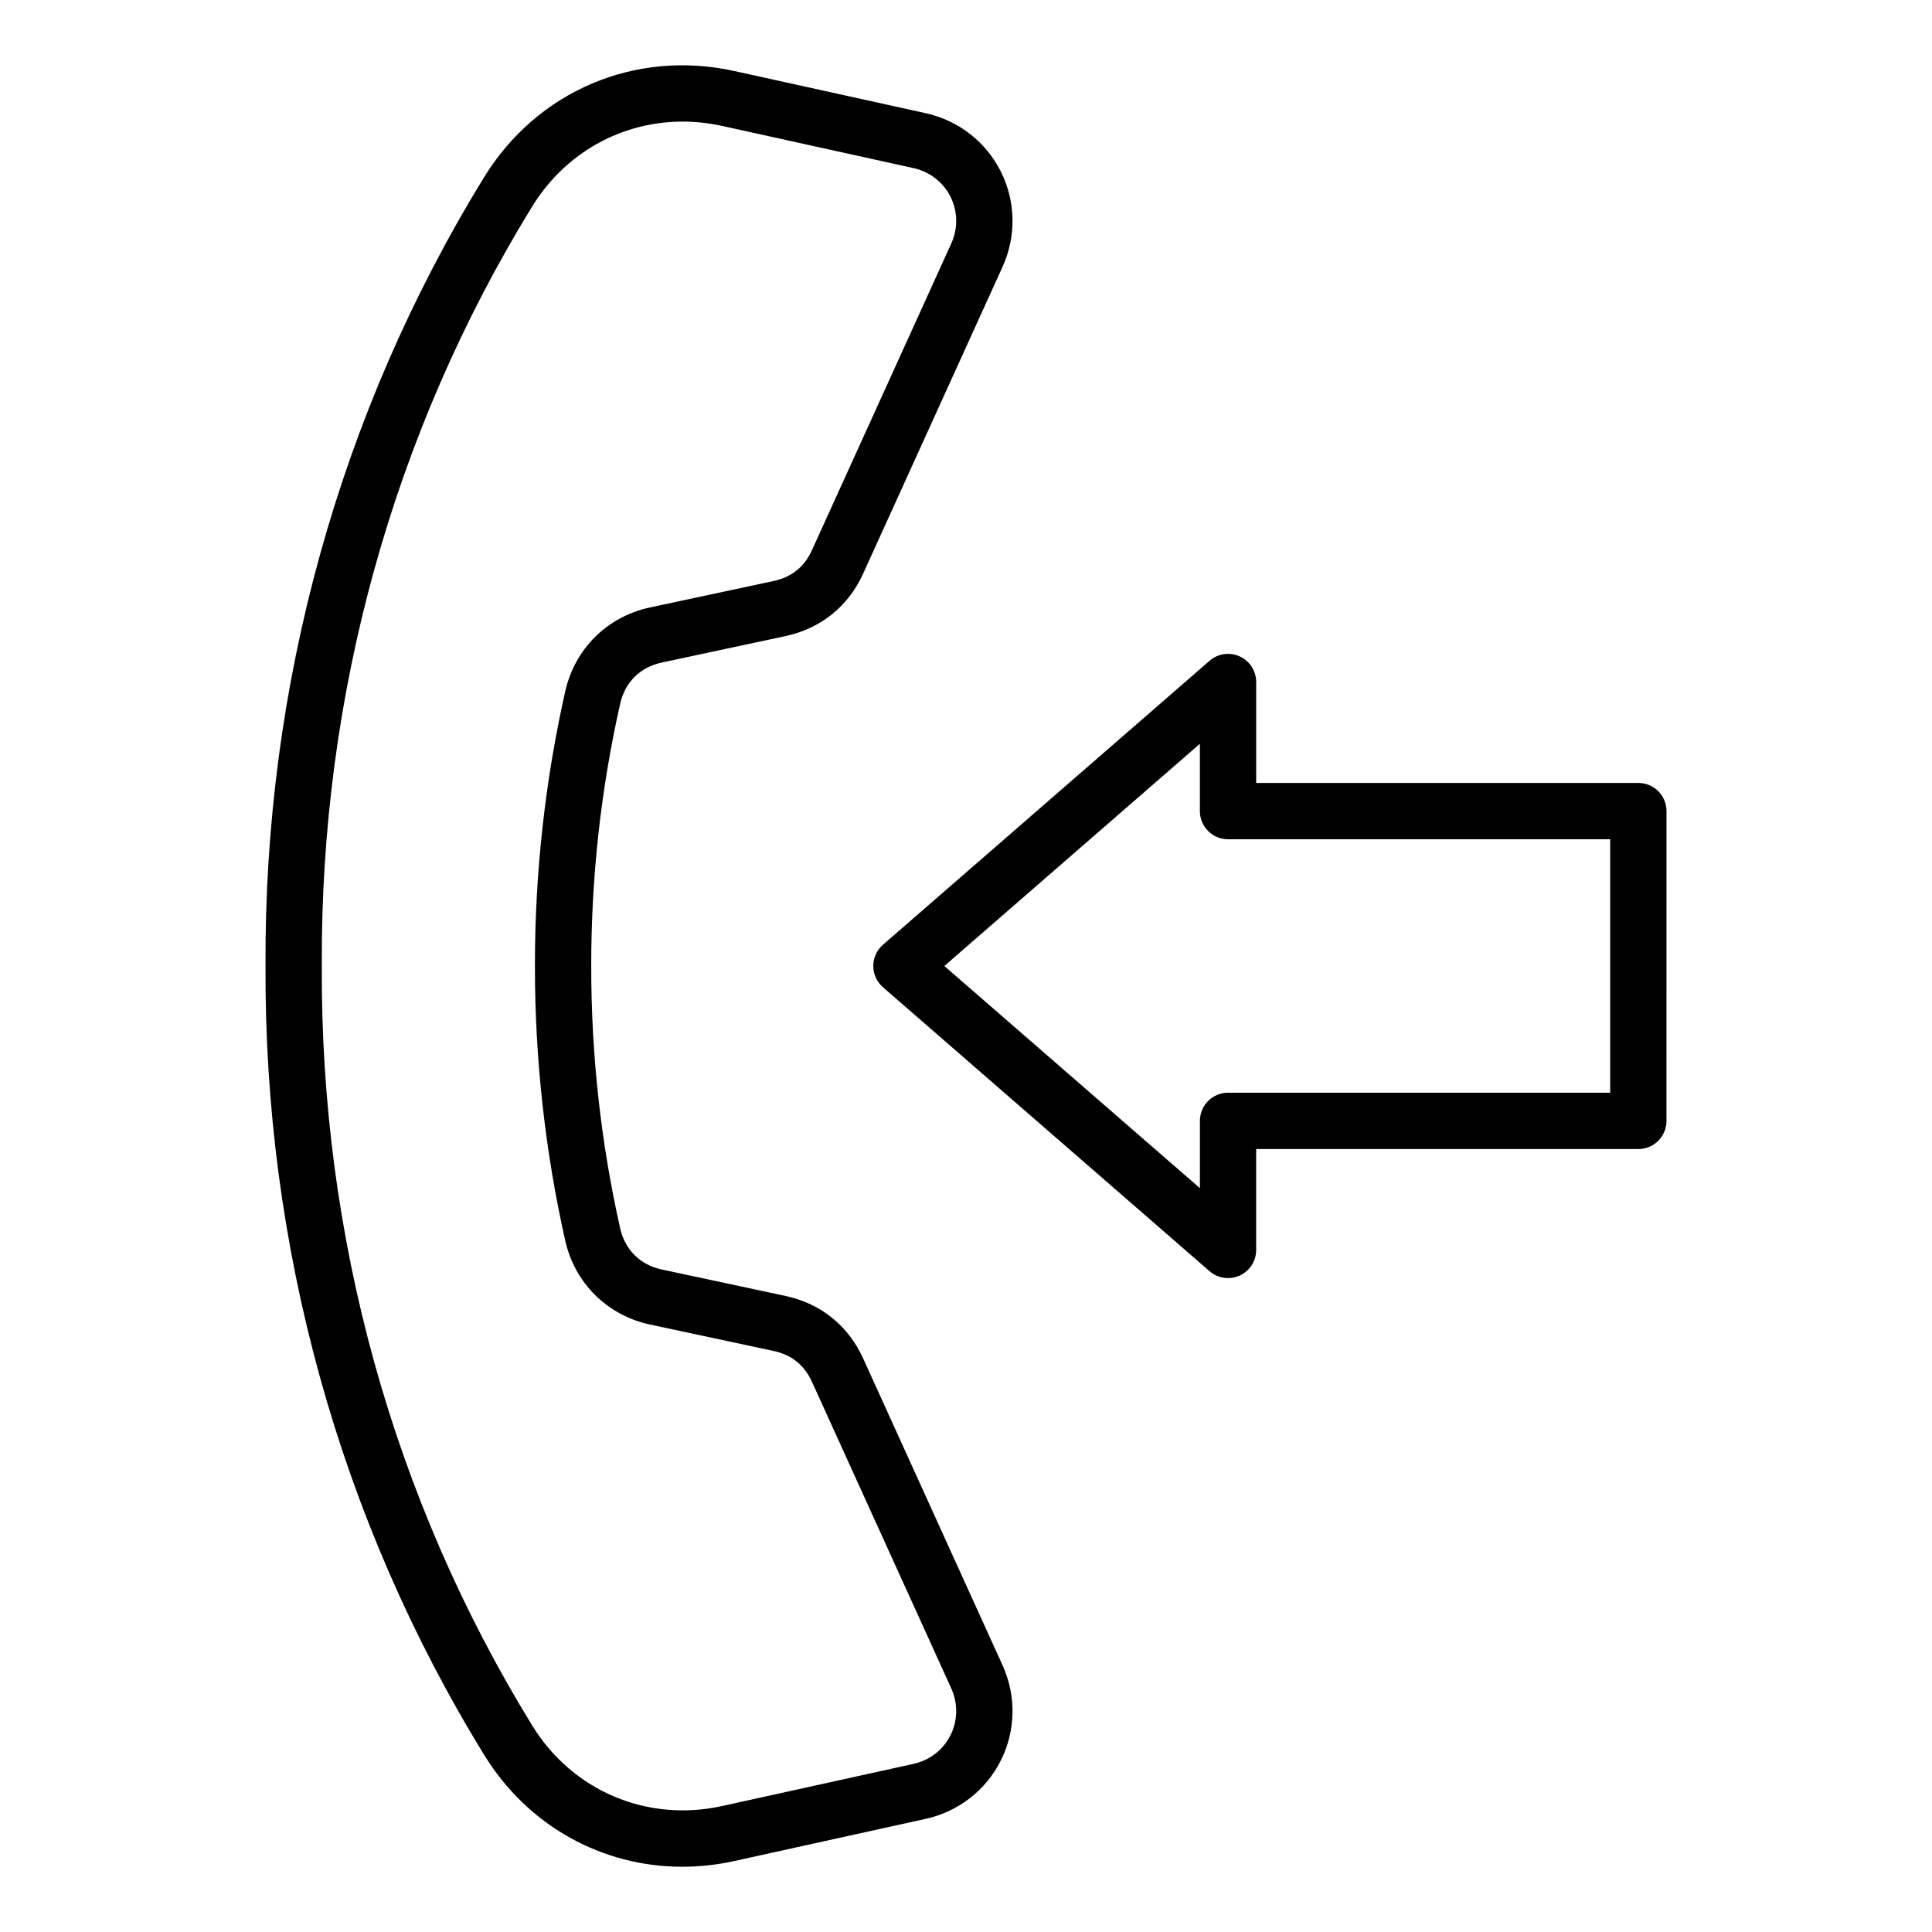 <?xml version="1.0" encoding="UTF-8"?>
<!-- Uploaded to: ICON Repo, www.iconrepo.com, Generator: ICON Repo Mixer Tools -->
<svg fill="#000000" width="800px" height="800px" version="1.1" viewBox="144 144 512 512" xmlns="http://www.w3.org/2000/svg">
 <path d="m372.74 503.99c-3.941-8.676-11.242-14.555-20.562-16.547l-32.793-7.012c-5.727-1.223-9.75-5.207-11.035-10.914-5.113-22.691-7.688-46.078-7.668-69.504v-0.016c-0.02-23.426 2.555-46.812 7.668-69.504 1.285-5.715 5.312-9.691 11.035-10.914l32.793-7.012c9.32-1.996 16.621-7.871 20.562-16.547l36.926-81.27c3.688-8.125 3.539-17.336-0.43-25.266-3.961-7.93-11.242-13.578-19.953-15.496l-50.699-11.172c-26.215-5.773-52.223 5.269-66.277 28.129-38.305 62.316-58.344 134.62-57.941 209.02-0.398 74.48 19.637 146.79 57.941 209.1 11.578 18.828 31.262 29.641 52.496 29.641 4.543 0 9.164-0.492 13.781-1.512l50.699-11.172c8.719-1.922 15.992-7.566 19.953-15.496 3.969-7.93 4.121-17.137 0.43-25.258zm23.152 99.859c-1.941 3.883-5.519 6.656-9.82 7.598l-50.699 11.168c-19.918 4.383-39.68-4.004-50.355-21.371-36.848-59.941-56.117-129.52-55.734-201.29-0.383-71.691 18.887-141.27 55.734-201.21 8.797-14.305 23.754-22.52 39.887-22.52 3.453 0 6.957 0.379 10.469 1.148l50.699 11.172c4.297 0.949 7.879 3.715 9.824 7.598 1.941 3.883 2.012 8.406 0.188 12.418l-36.926 81.277c-1.988 4.383-5.391 7.117-10.098 8.125l-32.793 7.012c-11.316 2.418-19.926 10.938-22.473 22.23-5.352 23.77-8.055 48.262-8.031 72.789-0.02 24.527 2.684 49.023 8.031 72.797 2.547 11.289 11.156 19.805 22.473 22.227l32.793 7.012c4.711 1.008 8.109 3.742 10.102 8.129l36.926 81.27c1.816 4.016 1.746 8.539-0.195 12.422zm182.29-252.36h-101.28v-26.75c0-2.922-1.707-5.578-4.367-6.785-2.66-1.211-5.785-0.762-7.988 1.16l-86.551 75.25c-1.625 1.418-2.566 3.469-2.566 5.633s0.934 4.215 2.566 5.633l86.551 75.25c1.387 1.203 3.129 1.832 4.894 1.832 1.043 0 2.098-0.219 3.09-0.672 2.66-1.211 4.367-3.867 4.367-6.789v-26.742h101.28c4.121 0 7.457-3.336 7.457-7.457l0.004-82.105c0-4.121-3.336-7.457-7.457-7.457zm-7.457 82.094h-101.28c-4.121 0-7.457 3.336-7.457 7.457v17.832l-67.727-58.875 67.719-58.883v17.84c0 4.121 3.336 7.457 7.457 7.457h101.28v67.172z"/>
</svg>
